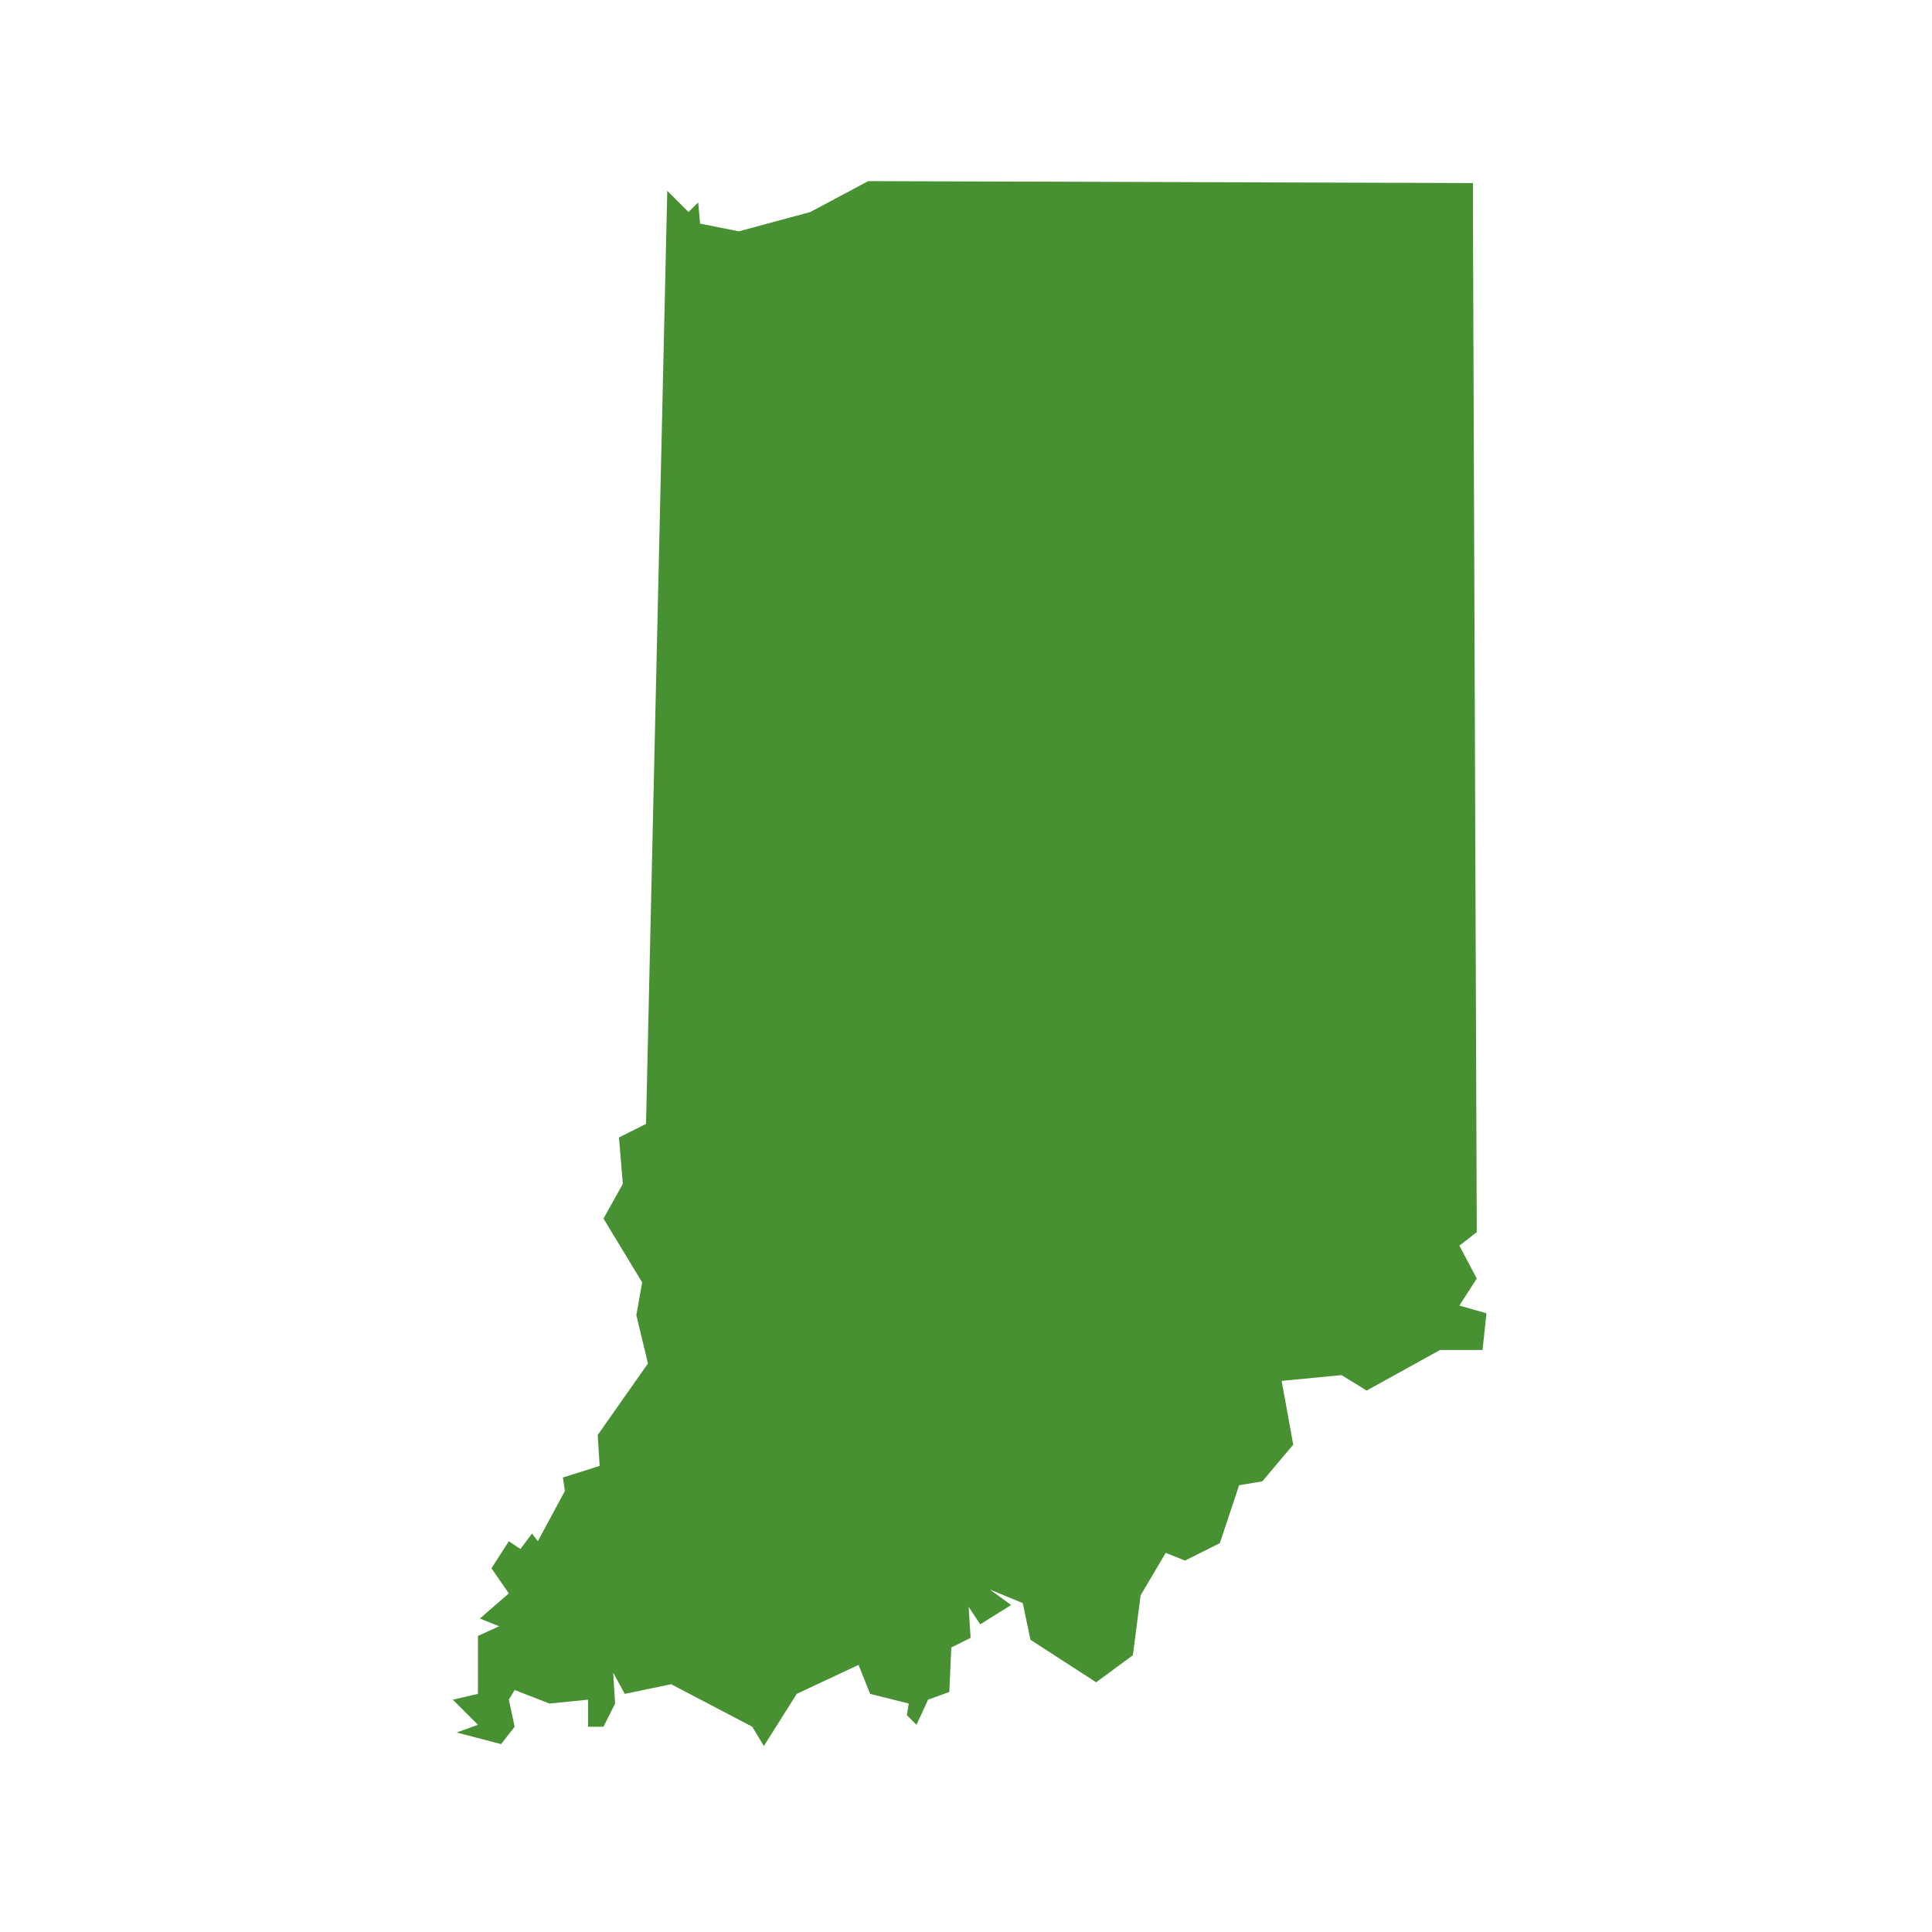 <svg width="128" height="128" viewBox="0 0 128 128" fill="none" xmlns="http://www.w3.org/2000/svg">
<path d="M97.584 13.408L97.84 81.632L96.688 82.528L97.84 84.704L96.688 86.496L98.48 87.008L98.224 89.44H95.408L90.544 92.128L88.88 91.104L84.912 91.488L85.68 95.712L83.632 98.144L82.096 98.4L80.816 102.24L78.512 103.392L77.232 102.88L75.568 105.696L75.056 109.664L72.624 111.456L68.272 108.64L67.76 106.208L65.584 105.312L66.992 106.336L64.944 107.616L64.176 106.464L64.304 108.512L63.024 109.152L62.896 112.096L61.488 112.608L60.72 114.272L60.08 113.632L60.208 112.864L57.648 112.224L56.88 110.304L52.784 112.224L50.608 115.68L49.84 114.4L44.464 111.584L41.392 112.224L40.624 110.816L40.752 112.864L39.984 114.4H38.96V112.608L36.4 112.864L34.096 111.968L33.712 112.608L34.096 114.4L33.2 115.552L30.256 114.784L31.664 114.272L30 112.608L31.664 112.224V108.384L33.072 107.744L31.792 107.232L33.712 105.568L32.56 103.904L33.712 102.112L34.48 102.624L35.248 101.6L35.632 102.112L37.424 98.784L37.296 97.888L39.728 97.12L39.6 95.072L42.928 90.336L42.16 87.136L42.544 84.96L39.984 80.736L41.264 78.432L41.008 75.36L42.8 74.464L44.208 12.64L45.616 14.048L46.256 13.408L46.384 14.816L48.944 15.328L53.68 14.048L57.52 12L97.584 12.128V13.408Z" fill="#479132"/>
</svg>
